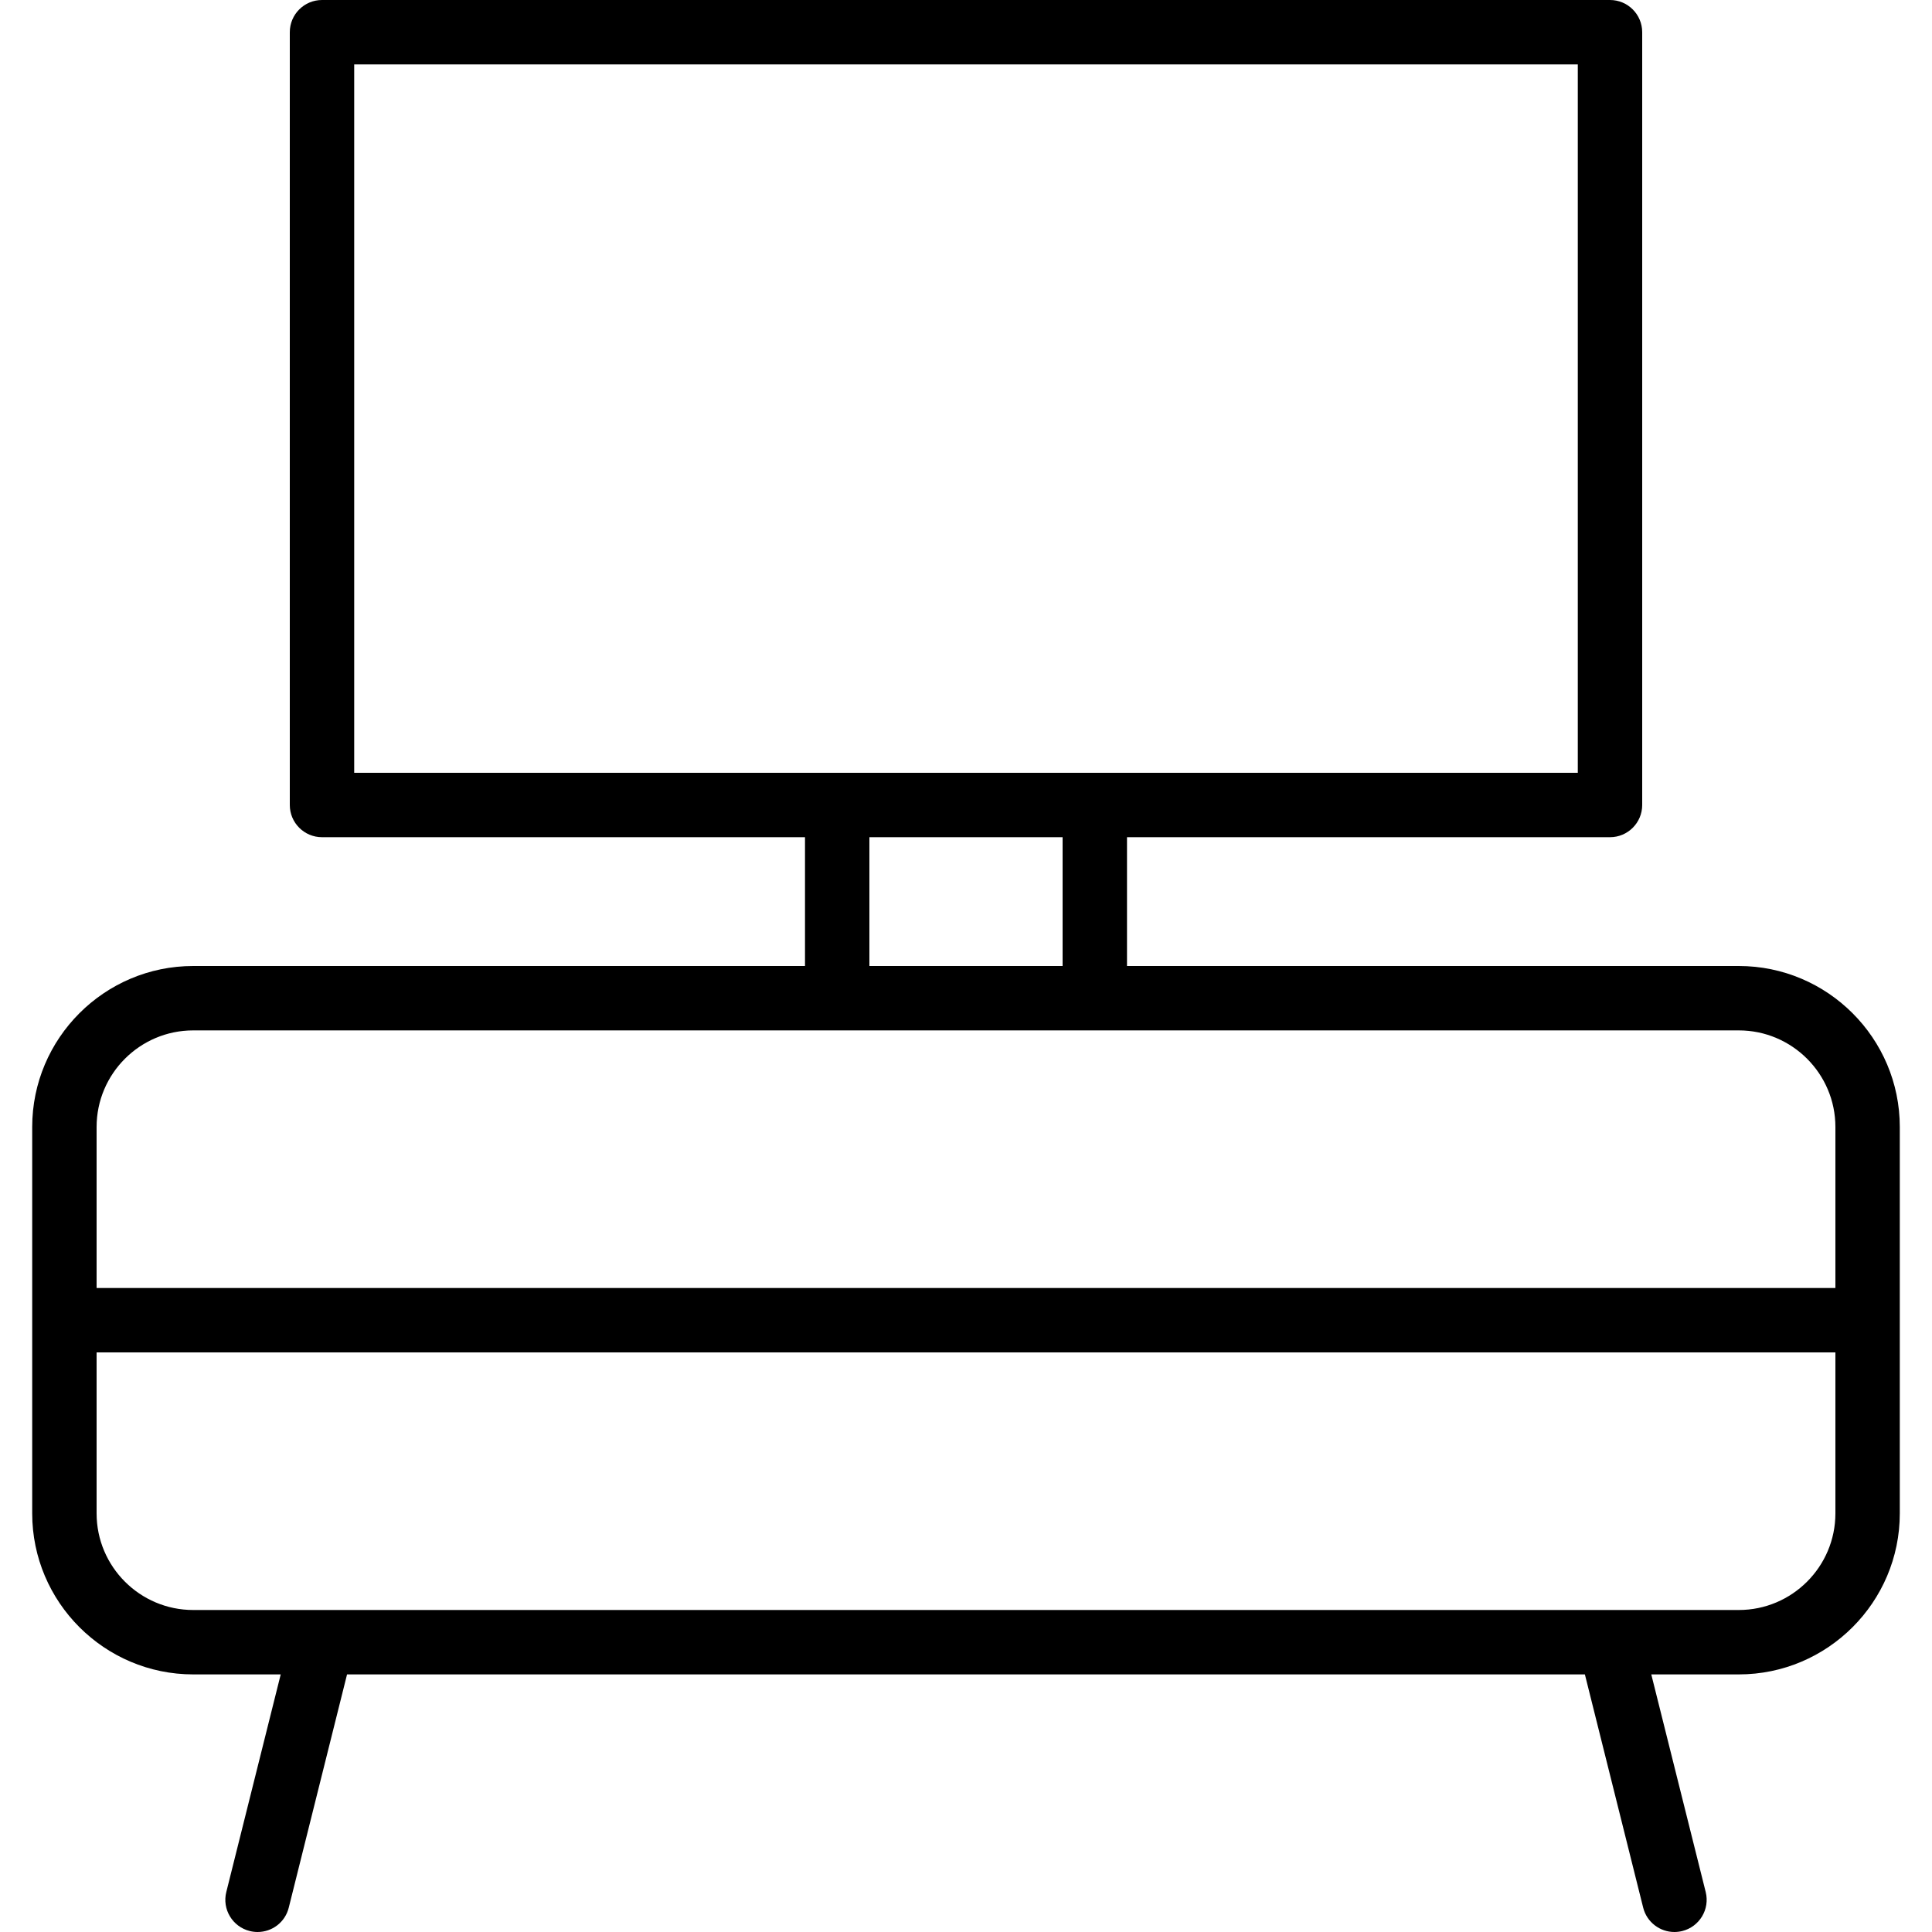 <svg xmlns="http://www.w3.org/2000/svg" xmlns:xlink="http://www.w3.org/1999/xlink" id="Layer_1" x="0px" y="0px" viewBox="0 0 30 30" style="enable-background:new 0 0 30 30;" xml:space="preserve">
<g>
	<g>
		<path d="M27,15h-9.5v-2H25c0.276,0,0.5-0.224,0.5-0.5v-12C25.5,0.224,25.276,0,25,0H5C4.724,0,4.5,0.224,4.5,0.5v12    C4.5,12.776,4.724,13,5,13h7.5v2H3c-1.378,0-2.5,1.122-2.5,2.5v6C0.5,24.878,1.622,26,3,26h1.359l-0.845,3.379    c-0.067,0.268,0.096,0.539,0.364,0.606C3.919,29.995,3.96,30,4,30c0.225,0,0.428-0.151,0.484-0.379L5.389,26h19.221l0.905,3.621    C25.572,29.849,25.776,30,26,30c0.04,0,0.081-0.005,0.122-0.015c0.268-0.067,0.431-0.338,0.364-0.606L25.641,26H27    c1.378,0,2.5-1.122,2.5-2.5v-6C29.5,16.122,28.378,15,27,15z M5.5,12V1h19v11H5.5z M16.5,13v2h-3v-2H16.5z M28.5,23.5    c0,0.827-0.673,1.5-1.5,1.5H3c-0.827,0-1.5-0.673-1.5-1.5V21h27V23.5z M28.5,20h-27v-2.5C1.5,16.673,2.173,16,3,16h24    c0.827,0,1.5,0.673,1.5,1.5V20z"></path>
	</g>
</g>
</svg>